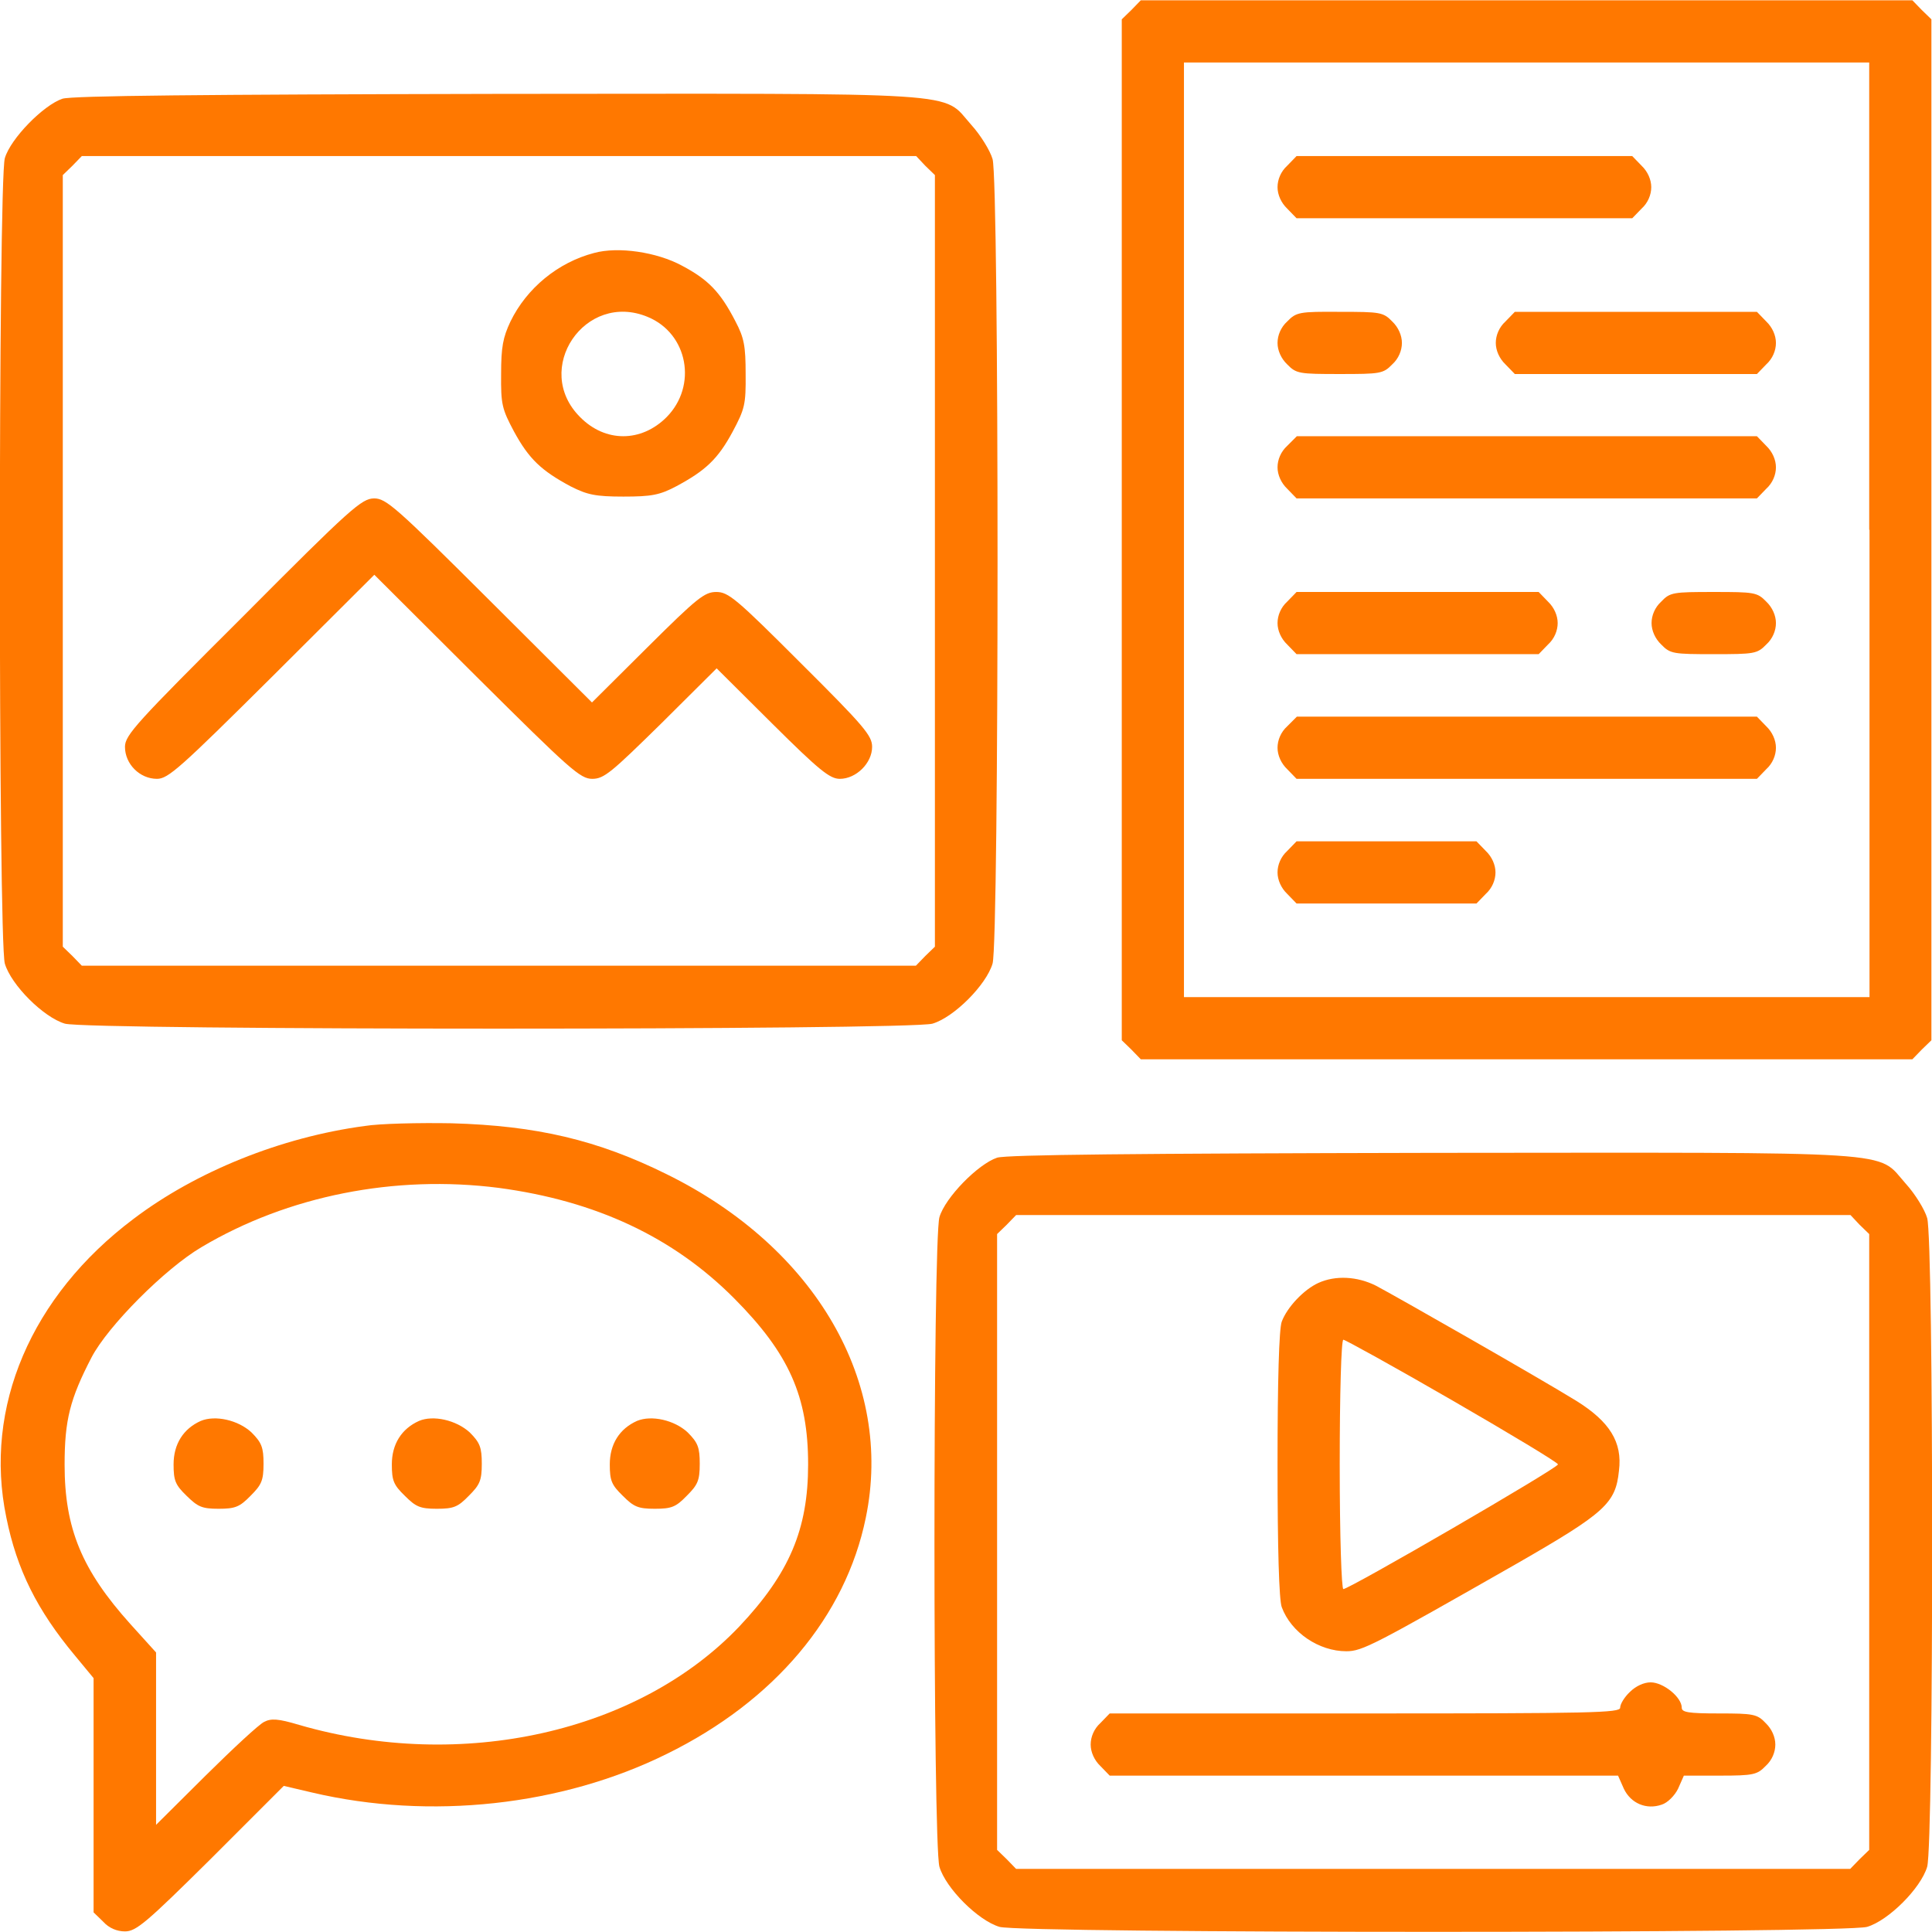 <?xml version="1.0" encoding="utf-8"?>
<!-- Generator: Adobe Illustrator 24.0.1, SVG Export Plug-In . SVG Version: 6.00 Build 0)  -->
<svg version="1.1" id="Layer_1" xmlns="http://www.w3.org/2000/svg" xmlns:xlink="http://www.w3.org/1999/xlink" x="0px" y="0px"
	 viewBox="0 0 64 64" style="enable-background:new 0 0 64 64;" xml:space="preserve">
<style type="text/css">
	.st0{fill:#FF7800;}
</style>
<g transform="translate(0,512) scale(0.1,-0.1)">
	<path class="st0" d="M374.8,5116.7l-3.2-3.1v-169.1v-169.1l3.2-3.1l3.1-3.2h127.8h127.8l3.1,3.2l3.2,3.1v169.1v169.1l-3.2,3.1
		l-3.1,3.2H505.8H377.9L374.8,5116.7z M619.3,4944.5v-154.8H505.8H392.2v154.8v154.8h113.5h113.5V4944.5z"/>
	<path class="st0" d="M426.4,5065.1c-2.1-1.9-3.2-4.6-3.2-7.1c0-2.5,1.2-5.2,3.2-7.1l3.1-3.2h55.6h55.6l3.1,3.2
		c2.1,1.9,3.2,4.6,3.2,7.1c0,2.5-1.2,5.2-3.2,7.1l-3.1,3.2h-55.6h-55.6L426.4,5065.1z"/>
	<path class="st0" d="M426.4,5013.5c-2.1-1.9-3.2-4.6-3.2-7.1c0-2.5,1.2-5.2,3.2-7.1c3-3.1,4-3.2,17.4-3.2c13.4,0,14.4,0.1,17.4,3.2
		c2.1,1.9,3.2,4.6,3.2,7.1c0,2.5-1.2,5.2-3.2,7.1c-3,3.1-4,3.2-17.4,3.2C430.4,5016.8,429.4,5016.6,426.4,5013.5z"/>
	<path class="st0" d="M498.7,5013.5c-2.1-1.9-3.2-4.6-3.2-7.1c0-2.5,1.2-5.2,3.2-7.1l3.1-3.2h40.1H582l3.1,3.2
		c2.1,1.9,3.2,4.6,3.2,7.1c0,2.5-1.2,5.2-3.2,7.1l-3.1,3.2h-40.1h-40.1L498.7,5013.5z"/>
	<path class="st0" d="M426.4,4972.3c-2.1-1.9-3.2-4.6-3.2-7.1c0-2.5,1.2-5.2,3.2-7.1l3.1-3.2h76.2H582l3.1,3.2
		c2.1,1.9,3.2,4.6,3.2,7.1c0,2.5-1.2,5.2-3.2,7.1l-3.1,3.2h-76.2h-76.2L426.4,4972.3z"/>
	<path class="st0" d="M426.4,4920.7c-2.1-1.9-3.2-4.6-3.2-7.1c0-2.5,1.2-5.2,3.2-7.1l3.1-3.2h40.1h40.1l3.1,3.2
		c2.1,1.9,3.2,4.6,3.2,7.1c0,2.5-1.2,5.2-3.2,7.1l-3.1,3.2h-40.1h-40.1L426.4,4920.7z"/>
	<path class="st0" d="M550.3,4920.7c-2.1-1.9-3.2-4.6-3.2-7.1c0-2.5,1.2-5.2,3.2-7.1c3-3.1,4-3.2,17.4-3.2c13.4,0,14.4,0.1,17.4,3.2
		c2.1,1.9,3.2,4.6,3.2,7.1c0,2.5-1.2,5.2-3.2,7.1c-3,3.1-4,3.2-17.4,3.2C554.3,4923.9,553.2,4923.8,550.3,4920.7z"/>
	<path class="st0" d="M426.4,4879.4c-2.1-1.9-3.2-4.6-3.2-7.1c0-2.5,1.2-5.2,3.2-7.1l3.1-3.2h76.2H582l3.1,3.2
		c2.1,1.9,3.2,4.6,3.2,7.1c0,2.5-1.2,5.2-3.2,7.1l-3.1,3.2h-76.2h-76.2L426.4,4879.4z"/>
	<path class="st0" d="M426.4,4838.1c-2.1-1.9-3.2-4.6-3.2-7.1c0-2.5,1.2-5.2,3.2-7.1l3.1-3.2h29.8h29.8l3.1,3.2
		c2.1,1.9,3.2,4.6,3.2,7.1c0,2.5-1.2,5.2-3.2,7.1l-3.1,3.2h-29.8h-29.8L426.4,4838.1z"/>
	<path class="st0" d="M20.7,5087.3c-6.3-2.1-17.2-13.2-19.1-19.7c-2.2-7.7-2.2-259,0-266.8c2.1-7.1,12.8-17.8,19.9-19.9
		c7.7-2.2,279.7-2.2,287.4,0c7.1,2.1,17.8,12.8,19.9,19.9c2.2,7.6,2.2,259.1,0,266.5c-0.8,2.8-4,8-7.1,11.4
		c-9.9,11.1,1,10.3-157,10.2C66.9,5088.7,24,5088.3,20.7,5087.3z M306.5,5065.1l3.2-3.1v-127.8v-127.8l-3.2-3.1l-3.1-3.2H165.2H27.1
		l-3.1,3.2l-3.2,3.1v127.8V5062l3.2,3.1l3.1,3.2h138.2h138.2L306.5,5065.1z"/>
	<path class="st0" d="M196.8,5036.2c-11.9-3.1-22.3-11.6-27.7-22.7c-2.5-5.3-3.1-8.5-3.1-17.4c-0.1-10.1,0.3-11.6,4.3-19.1
		c4.9-9,9-12.9,18.7-18.1c5.5-2.8,8.3-3.4,17.5-3.4c9.3,0,12,0.5,17.5,3.4c9.7,5.2,13.8,9,18.7,18.1c4,7.5,4.4,9,4.3,19.1
		c0,9.3-0.5,12-3.4,17.5c-5,9.7-9,13.8-17.7,18.4C217.6,5036.5,204.8,5038.4,196.8,5036.2z M214.6,5015c13.3-5.5,16.5-22.8,6.2-33.2
		c-8.4-8.4-20.3-8.4-28.6,0C176.2,4997.7,193.8,5023.7,214.6,5015z"/>
	<path class="st0" d="M80.5,4915.8c-35.3-35.2-39.1-39.3-39.1-43.2c0-5.7,4.9-10.6,10.6-10.6c3.7,0,7.6,3.5,38.1,33.8l33.9,33.8
		l33.9-33.8c31-30.8,34.3-33.8,38.3-33.8c3.9,0,6.3,2.1,22.8,18.3l18.4,18.3l18.4-18.3c15.6-15.5,19.1-18.3,22.4-18.3
		c5.4,0,10.7,5.2,10.7,10.6c0,3.7-2.6,6.8-23.6,27.7c-21.3,21.3-24,23.6-28,23.6c-3.9,0-6.3-1.9-22.8-18.3l-18.4-18.3l-33.9,33.8
		c-31.2,31.1-34.3,33.8-38.3,33.8C119.8,4954.8,116.4,4951.9,80.5,4915.8z"/>
	<path class="st0" d="M120.8,4747c-27.7-3.7-55.9-15.1-76.6-30.8c-33.9-25.5-49.7-62.4-42.1-98.9c3.5-17.3,10.2-30.7,22.7-45.7
		l6.2-7.5v-38.8v-38.8l3.2-3.1c1.9-2.1,4.5-3.2,7.2-3.2c3.7,0,7,2.8,28.5,24.1l24.1,24.1l9.4-2.2c39.1-9.2,82.8-4.4,117.5,12.8
		c35.6,17.5,59.2,45.5,65.9,78.2c9.3,44.8-16.6,89.5-65.9,113.8c-23,11.4-43.2,16.1-71.3,16.9C138.8,4748.1,125.7,4747.8,120.8,4747
		z M165.2,4726.5c32.2-4.3,57.8-16.3,78-36.6c18.2-18.3,24.5-32.5,24.5-55c0-21.5-6.2-36.1-22.8-53.7c-33.4-35.1-92-48.2-145.8-32.6
		c-7,2.1-9.3,2.2-11.6,1c-1.7-0.8-10.3-8.8-19.3-17.7l-16.5-16.4v28.5v28.6l-8.5,9.4c-16.1,17.9-21.8,31.7-21.8,52.8
		c0,14.8,1.8,21.8,8.9,35.5c5.4,10.4,24.4,29.5,36.5,36.6C95.4,4723.9,130.8,4730.9,165.2,4726.5z"/>
	<path class="st0" d="M66.5,4649.3c-5.8-2.6-9-7.7-9-14.4c0-5.4,0.6-6.8,4.3-10.4s5-4.3,10.6-4.3c5.5,0,7,0.6,10.6,4.3
		c3.6,3.6,4.3,5,4.3,10.6c0,5.4-0.6,7-4,10.4C78.9,4649.6,71.3,4651.3,66.5,4649.3z"/>
	<path class="st0" d="M138.8,4649.3c-5.8-2.6-9-7.7-9-14.4c0-5.4,0.6-6.8,4.3-10.4c3.6-3.6,5-4.3,10.6-4.3s7,0.6,10.6,4.3
		c3.6,3.6,4.3,5,4.3,10.6c0,5.4-0.6,7-4,10.4C151.1,4649.6,143.5,4651.3,138.8,4649.3z"/>
	<path class="st0" d="M211,4649.3c-5.8-2.6-9-7.7-9-14.4c0-5.4,0.6-6.8,4.3-10.4c3.6-3.6,5-4.3,10.6-4.3s7,0.6,10.6,4.3
		c3.6,3.6,4.3,5,4.3,10.6c0,5.4-0.6,7-4,10.4C223.4,4649.6,215.8,4651.3,211,4649.3z"/>
	<path class="st0" d="M330.3,4736.5c-6.3-2.1-17.2-13.2-19.1-19.7c-2.2-7.6-2.2-207.6,0-215.2c2.1-7.1,12.8-17.8,19.9-19.9
		c7.7-2.2,279.7-2.2,287.4,0c7.1,2.1,17.8,12.8,19.9,19.9c2.2,7.6,2.2,207.5,0,214.9c-0.8,2.8-4,8-7.1,11.4
		c-9.9,11.1,1,10.3-157,10.2C376.5,4737.9,333.5,4737.5,330.3,4736.5z M616,4714.3l3.2-3.1v-102v-102l-3.2-3.1l-3.1-3.2H474.8H336.6
		l-3.1,3.2l-3.2,3.1v102v102l3.2,3.1l3.1,3.2h138.2h138.2L616,4714.3z"/>
	<path class="st0" d="M436.7,4695c-4.8-2.2-10.3-8-12.1-12.8c-0.9-2.3-1.4-19.6-1.4-47.3s0.5-45,1.4-47.3
		c3.1-8.4,12.3-14.6,21.4-14.6c5.3,0,9.2,2.1,56.4,29c29.4,16.9,32.8,20,33.9,30.8c1.2,9.5-3.1,16.3-14.2,23.2
		c-12,7.4-59.3,34.4-66.3,38.1C449.6,4697.2,442.4,4697.6,436.7,4695z M481.1,4656.1c19.2-11.1,35-20.6,35-21.2
		c0-1.2-69.1-41.3-71.1-41.3c-0.6,0-1.2,17.3-1.2,41.3c0,23.1,0.5,41.3,1.2,41.3C445.6,4676.2,461.9,4667.2,481.1,4656.1z"/>
	<path class="st0" d="M539.9,4559.5c-1.8-1.7-3.2-4-3.2-5.2c0-1.7-9.2-1.9-84.5-1.9h-84.6l-3.1-3.2c-2.1-1.9-3.2-4.6-3.2-7.1
		c0-2.5,1.2-5.2,3.2-7.1l3.1-3.2h84.2h84.2l1.9-4.3c2.3-4.9,7.5-7.1,12.6-5.3c1.9,0.6,4.3,3,5.4,5.3l1.9,4.3h12
		c11,0,12.3,0.3,15.1,3.2c2.1,1.9,3.2,4.6,3.2,7.1c0,2.5-1.2,5.2-3.2,7.1c-2.8,3-4.1,3.2-15.5,3.2c-10.2,0-12.3,0.4-12.3,1.9
		c0,3.5-6.1,8.4-10.3,8.4C544.6,4562.7,541.9,4561.5,539.9,4559.5z"/>
</g>
</svg>

